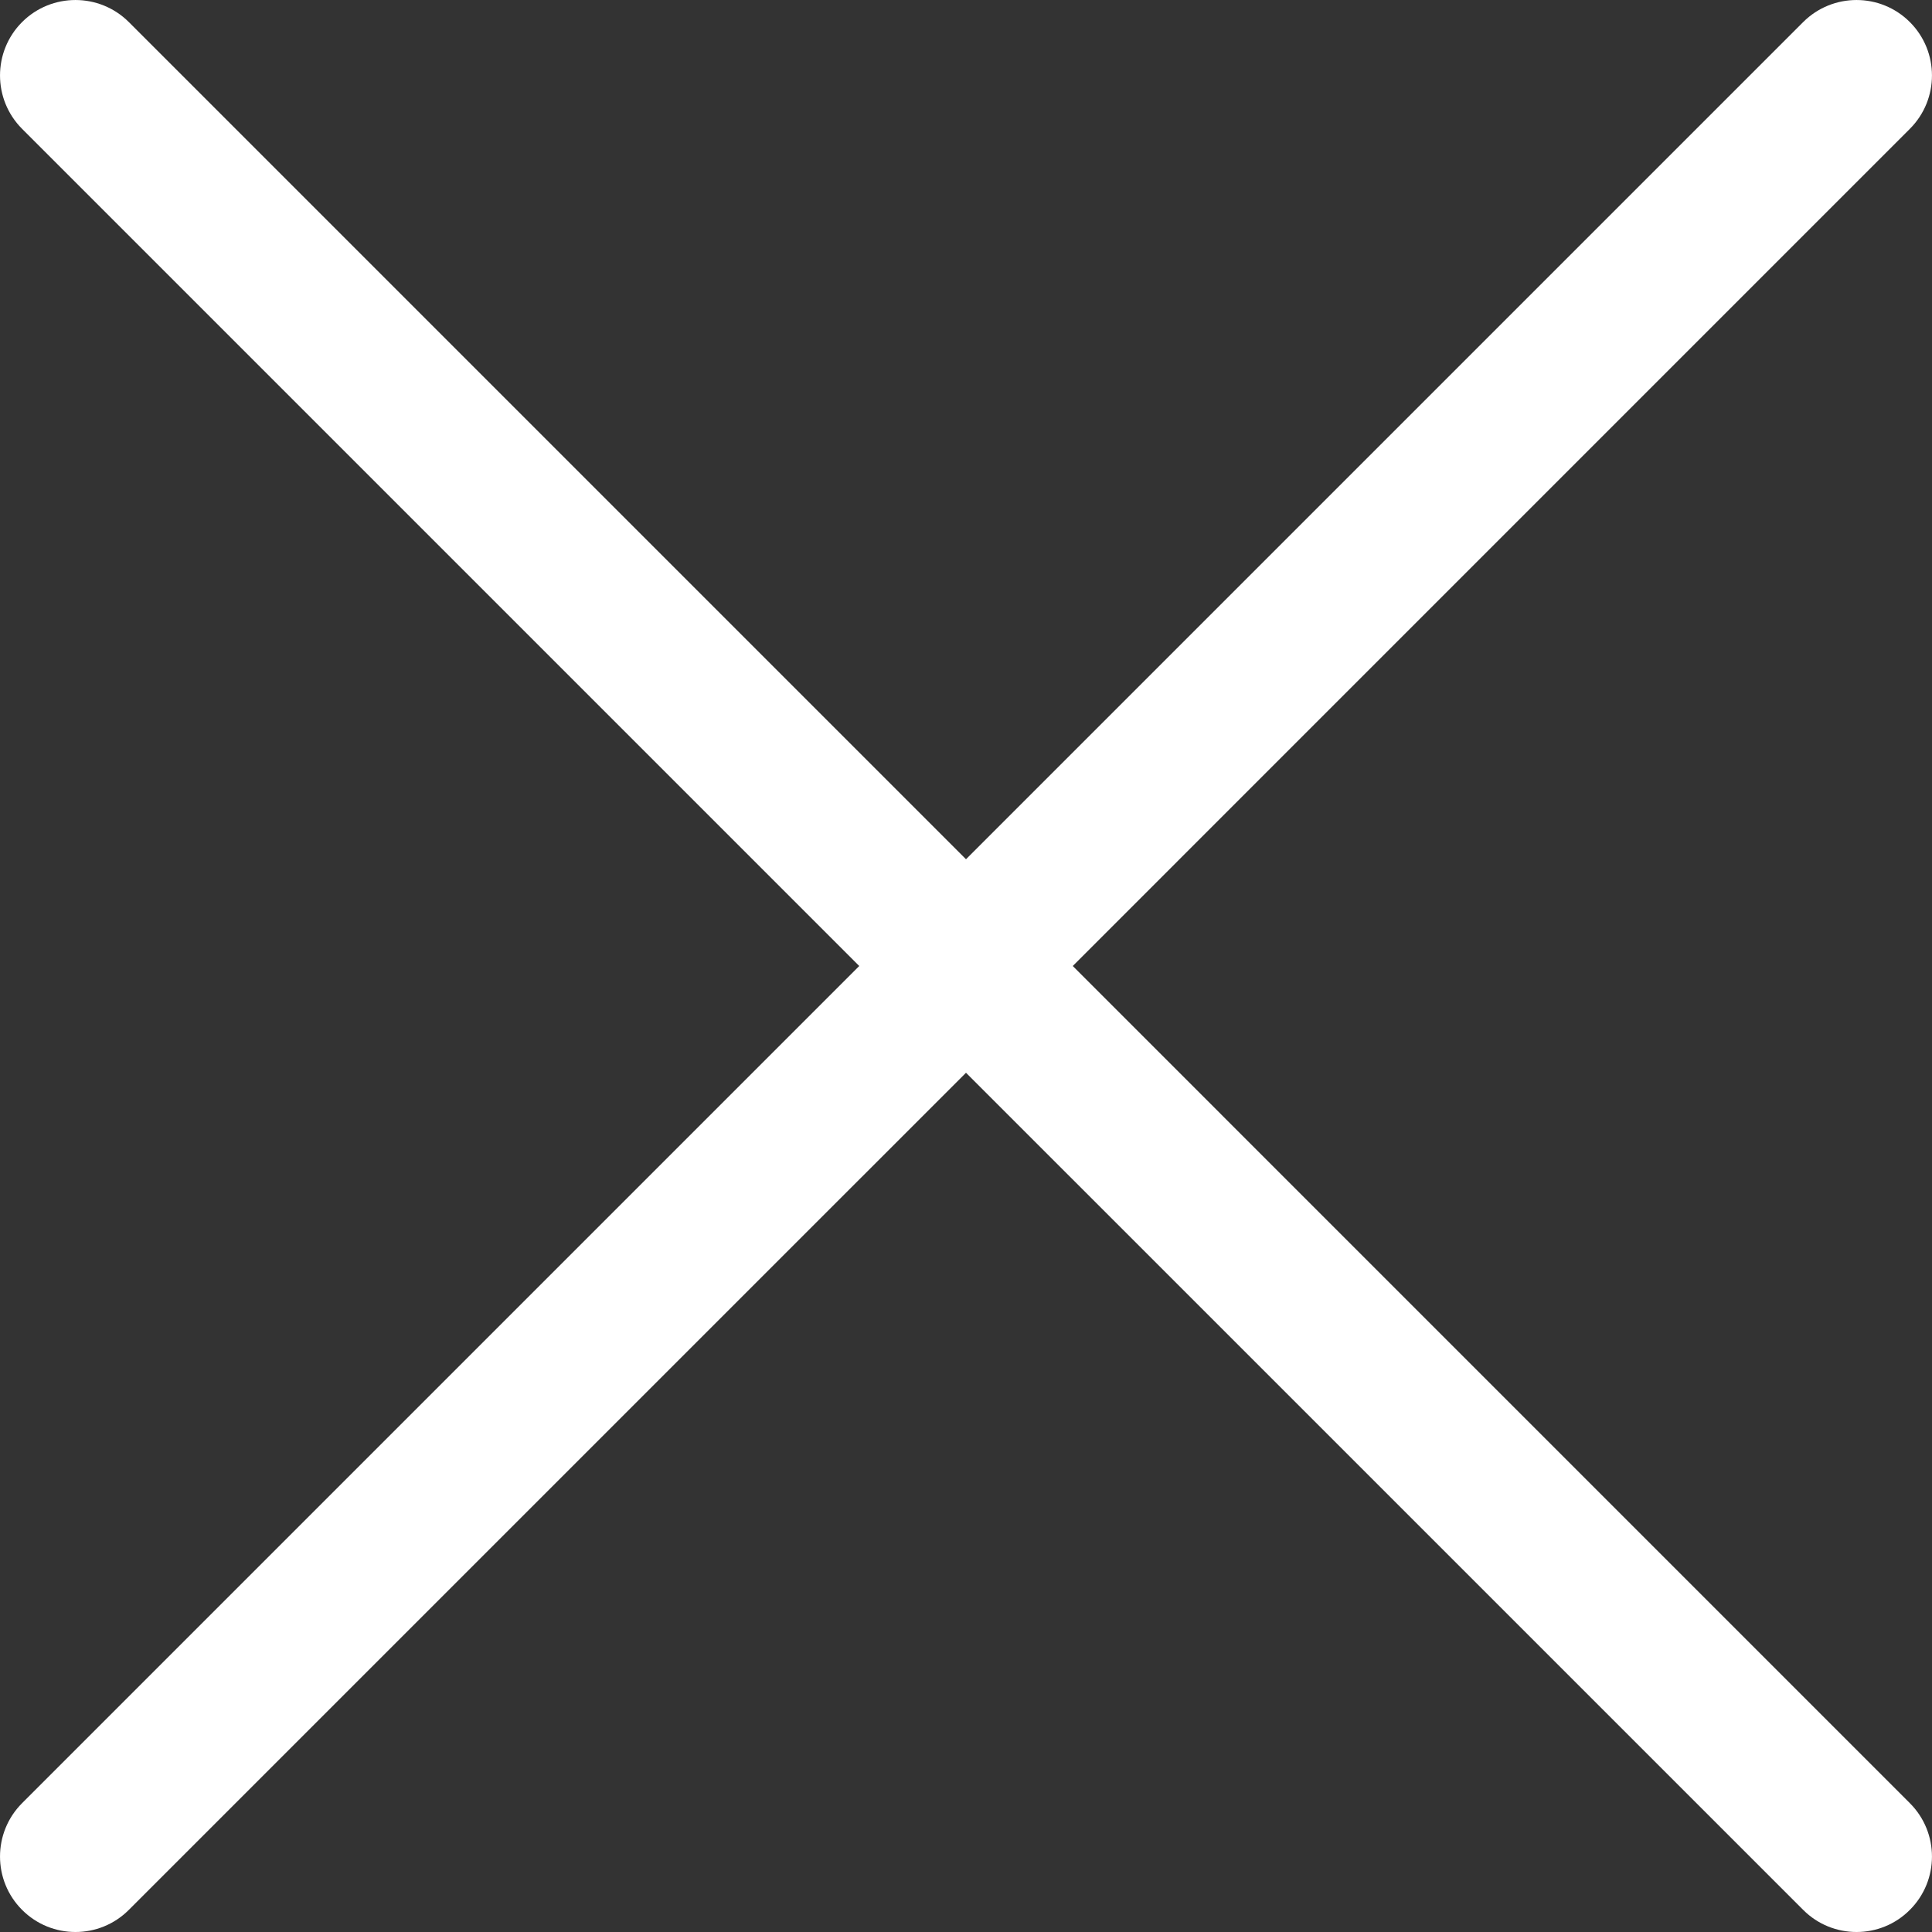 <svg width="35" height="35" viewBox="0 0 35 35" fill="none" xmlns="http://www.w3.org/2000/svg">
<rect x="0" y="0" width="35" height="35" fill="#333333" stroke="none"/>
<path d="M15.566 17.5L0.4 2.334C-0.133 1.8 -0.133 0.934 0.4 0.4C0.934 -0.133 1.8 -0.133 2.334 0.4L17.5 15.566L32.666 0.4C33.2 -0.133 34.066 -0.133 34.599 0.4C35.133 0.934 35.133 1.8 34.599 2.334L19.434 17.5L34.599 32.666C35.133 33.2 35.133 34.066 34.599 34.599C34.333 34.867 33.983 35 33.633 35C33.283 35 32.933 34.867 32.666 34.599L17.5 19.434L2.334 34.599C2.067 34.867 1.717 35 1.367 35C1.017 35 0.667 34.867 0.4 34.599C-0.133 34.066 -0.133 33.2 0.4 32.666L15.566 17.5Z" fill="white"/>
</svg>
